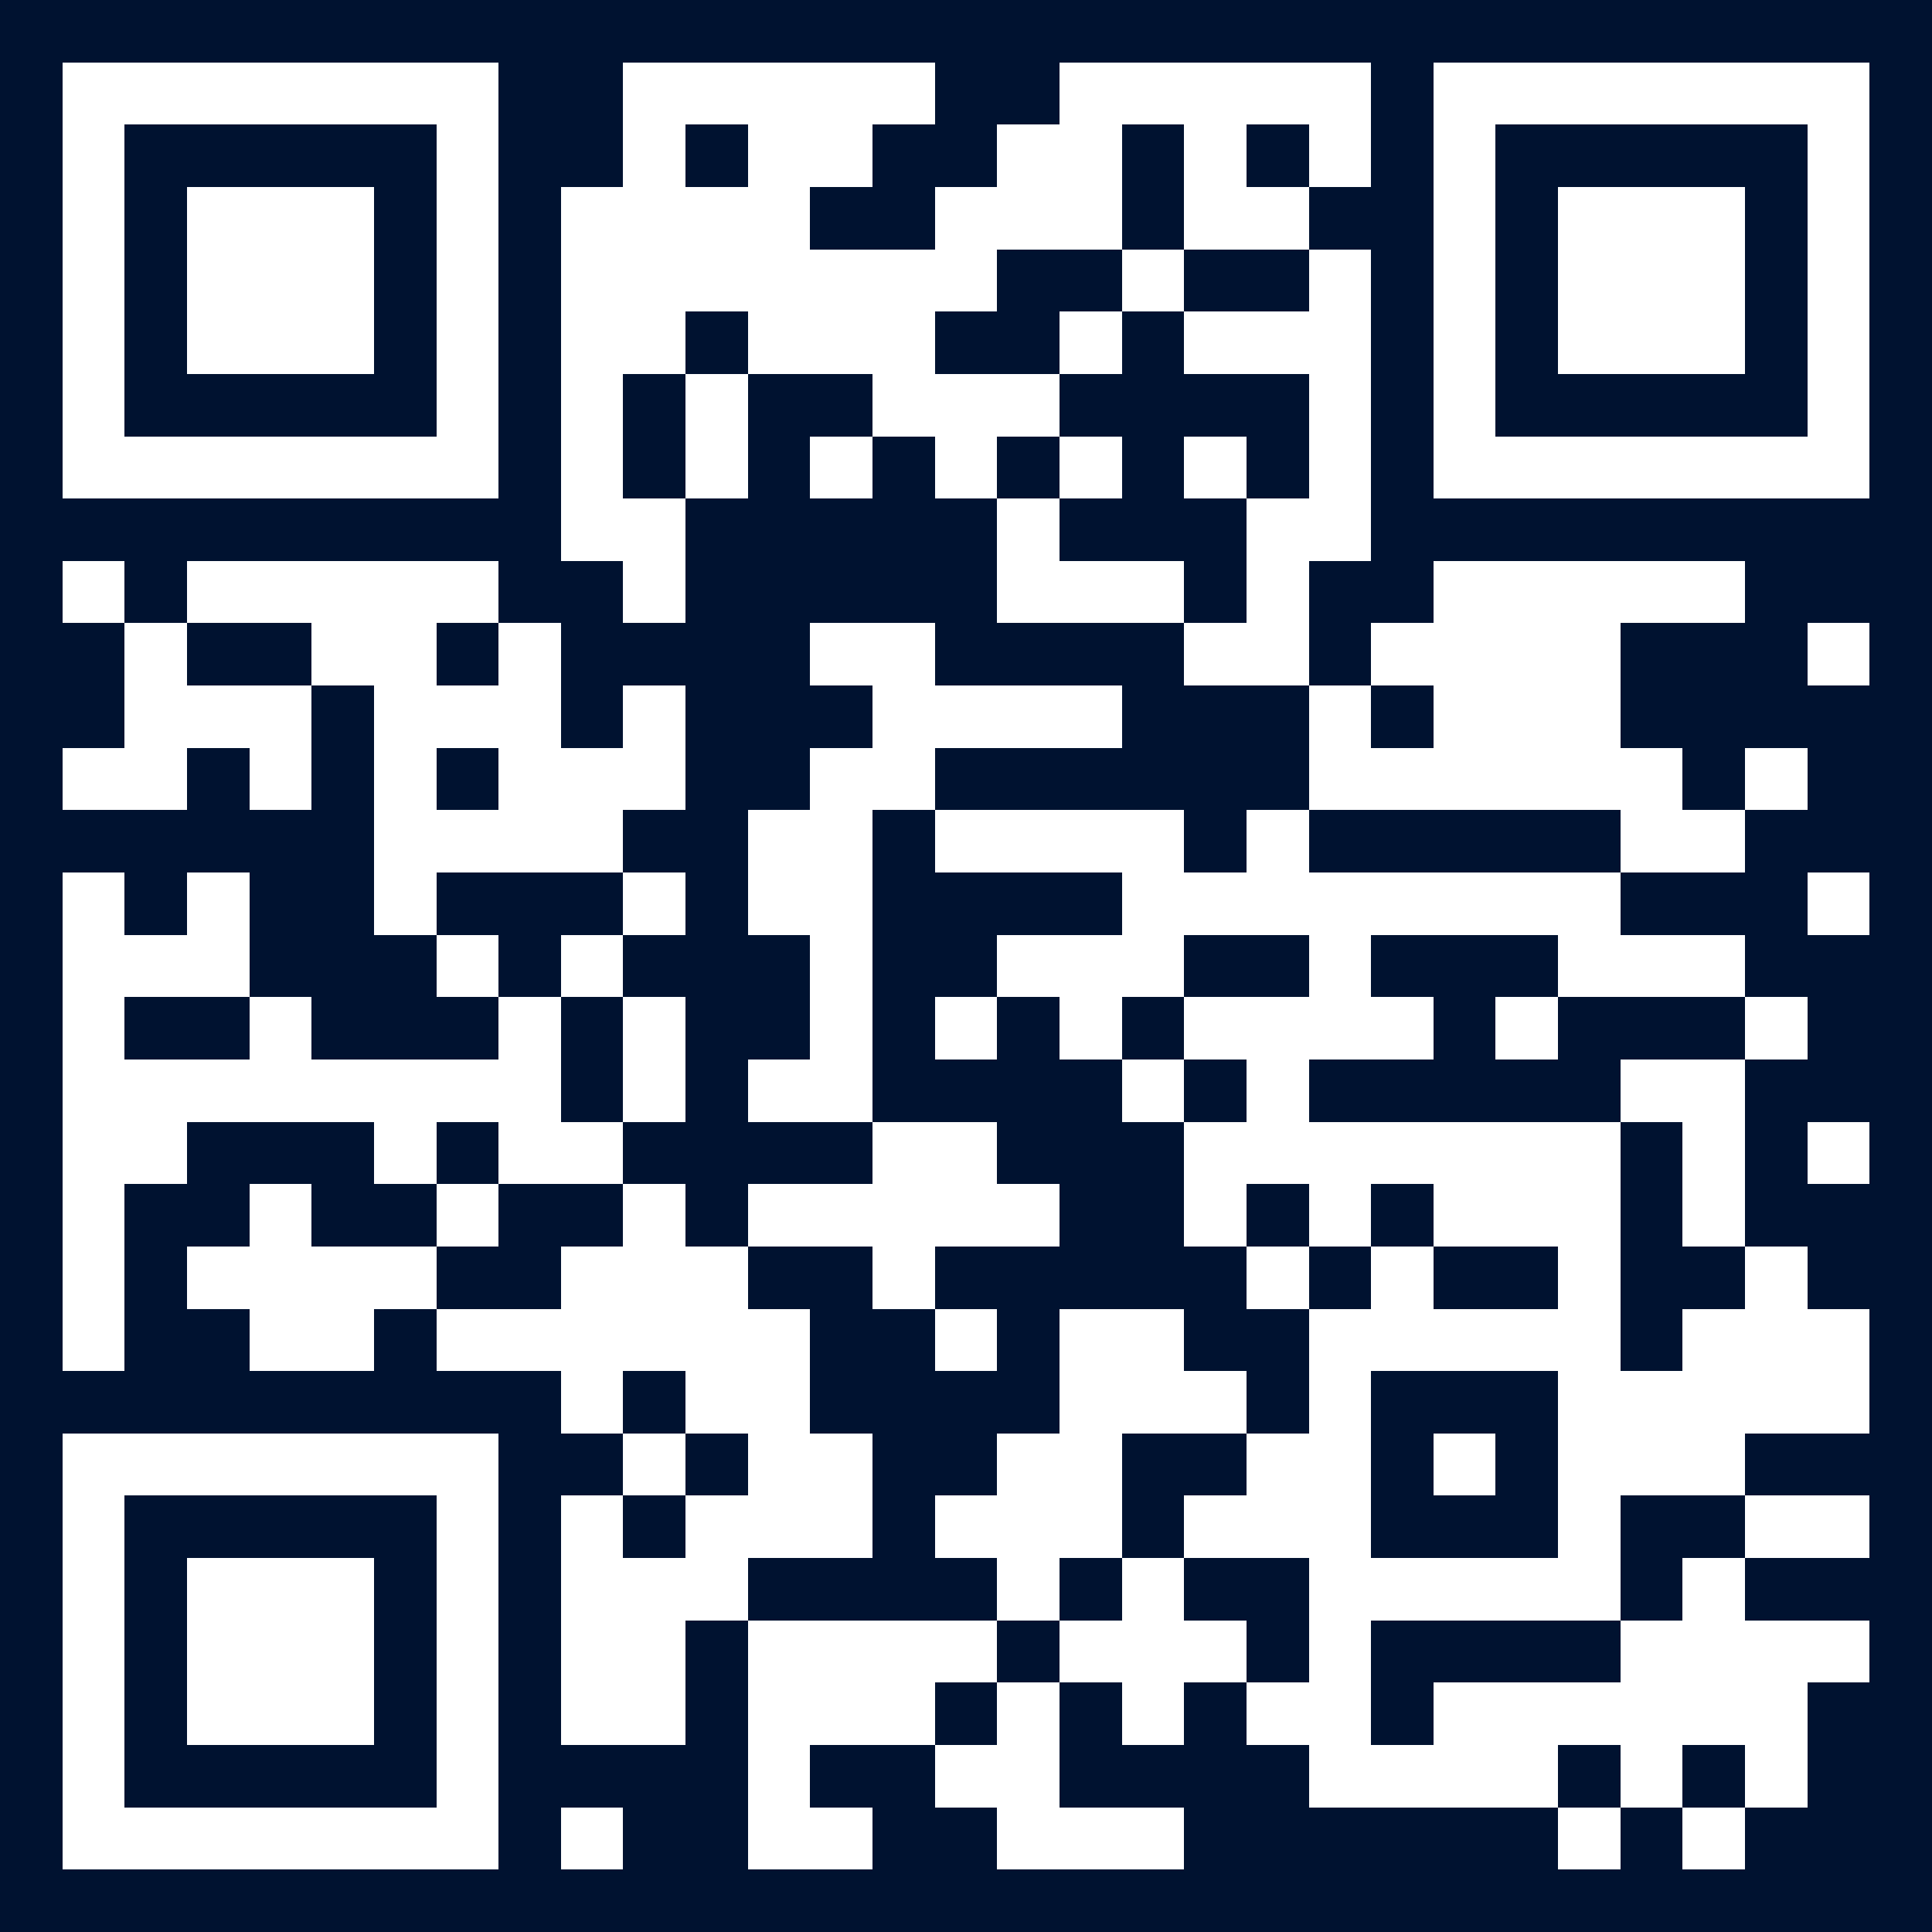 <?xml version="1.0" encoding="UTF-8"?>
<!DOCTYPE svg PUBLIC '-//W3C//DTD SVG 1.0//EN'
          'http://www.w3.org/TR/2001/REC-SVG-20010904/DTD/svg10.dtd'>
<svg fill="#001230" height="31" shape-rendering="crispEdges" style="fill: #001230;" viewBox="0 0 31 31" width="31" xmlns="http://www.w3.org/2000/svg" xmlns:xlink="http://www.w3.org/1999/xlink"
><path d="M0 0h31v31H0z"
  /><path d="M1 1.5h7m2 0h5m2 0h5m1 0h7M1 2.5h1m5 0h1m2 0h1m1 0h2m2 0h2m1 0h1m1 0h1m1 0h1m5 0h1M1 3.5h1m1 0h3m1 0h1m1 0h4m2 0h3m1 0h2m2 0h1m1 0h3m1 0h1M1 4.5h1m1 0h3m1 0h1m1 0h7m2 0h1m2 0h1m1 0h1m1 0h3m1 0h1M1 5.5h1m1 0h3m1 0h1m1 0h2m1 0h3m2 0h1m1 0h3m1 0h1m1 0h3m1 0h1M1 6.5h1m5 0h1m1 0h1m1 0h1m2 0h3m4 0h1m1 0h1m5 0h1M1 7.5h7m1 0h1m1 0h1m1 0h1m1 0h1m1 0h1m1 0h1m1 0h1m1 0h7M9 8.5h2m5 0h1m3 0h2M1 9.5h1m1 0h5m2 0h1m5 0h3m1 0h1m2 0h5M2 10.5h1m2 0h2m1 0h1m4 0h2m4 0h2m1 0h4m3 0h1M2 11.5h3m1 0h3m1 0h1m3 0h4m3 0h1m1 0h3M1 12.5h2m1 0h1m1 0h1m1 0h3m2 0h2m6 0h6m1 0h1M6 13.5h4m2 0h2m1 0h4m1 0h1m5 0h2M1 14.5h1m1 0h1m2 0h1m3 0h1m1 0h2m4 0h8m3 0h1M1 15.5h3m3 0h1m1 0h1m3 0h1m2 0h3m2 0h1m3 0h3M1 16.5h1m2 0h1m3 0h1m1 0h1m2 0h1m1 0h1m1 0h1m1 0h4m1 0h1m3 0h1M1 17.5h8m1 0h1m1 0h2m4 0h1m1 0h1m5 0h2M1 18.5h2m3 0h1m1 0h2m4 0h2m3 0h7m1 0h1m1 0h1M1 19.5h1m2 0h1m2 0h1m2 0h1m1 0h5m2 0h1m1 0h1m1 0h3m1 0h1M1 20.5h1m1 0h4m2 0h3m2 0h1m5 0h1m1 0h1m2 0h1m2 0h1M1 21.5h1m2 0h2m1 0h6m2 0h1m1 0h2m2 0h5m1 0h3M9 22.5h1m1 0h2m4 0h3m1 0h1m3 0h5M1 23.5h7m2 0h1m1 0h2m2 0h2m2 0h2m1 0h1m1 0h3M1 24.5h1m5 0h1m1 0h1m1 0h3m1 0h3m1 0h3m3 0h1m2 0h2M1 25.5h1m1 0h3m1 0h1m1 0h3m4 0h1m1 0h1m2 0h5m1 0h1M1 26.5h1m1 0h3m1 0h1m1 0h2m1 0h4m1 0h3m1 0h1m4 0h4M1 27.5h1m1 0h3m1 0h1m1 0h2m1 0h3m1 0h1m1 0h1m1 0h2m1 0h6M1 28.5h1m5 0h1m4 0h1m2 0h2m4 0h4m1 0h1m1 0h1M1 29.5h7m1 0h1m2 0h2m2 0h3m6 0h1m1 0h1" stroke="#fff"
/></svg
>
